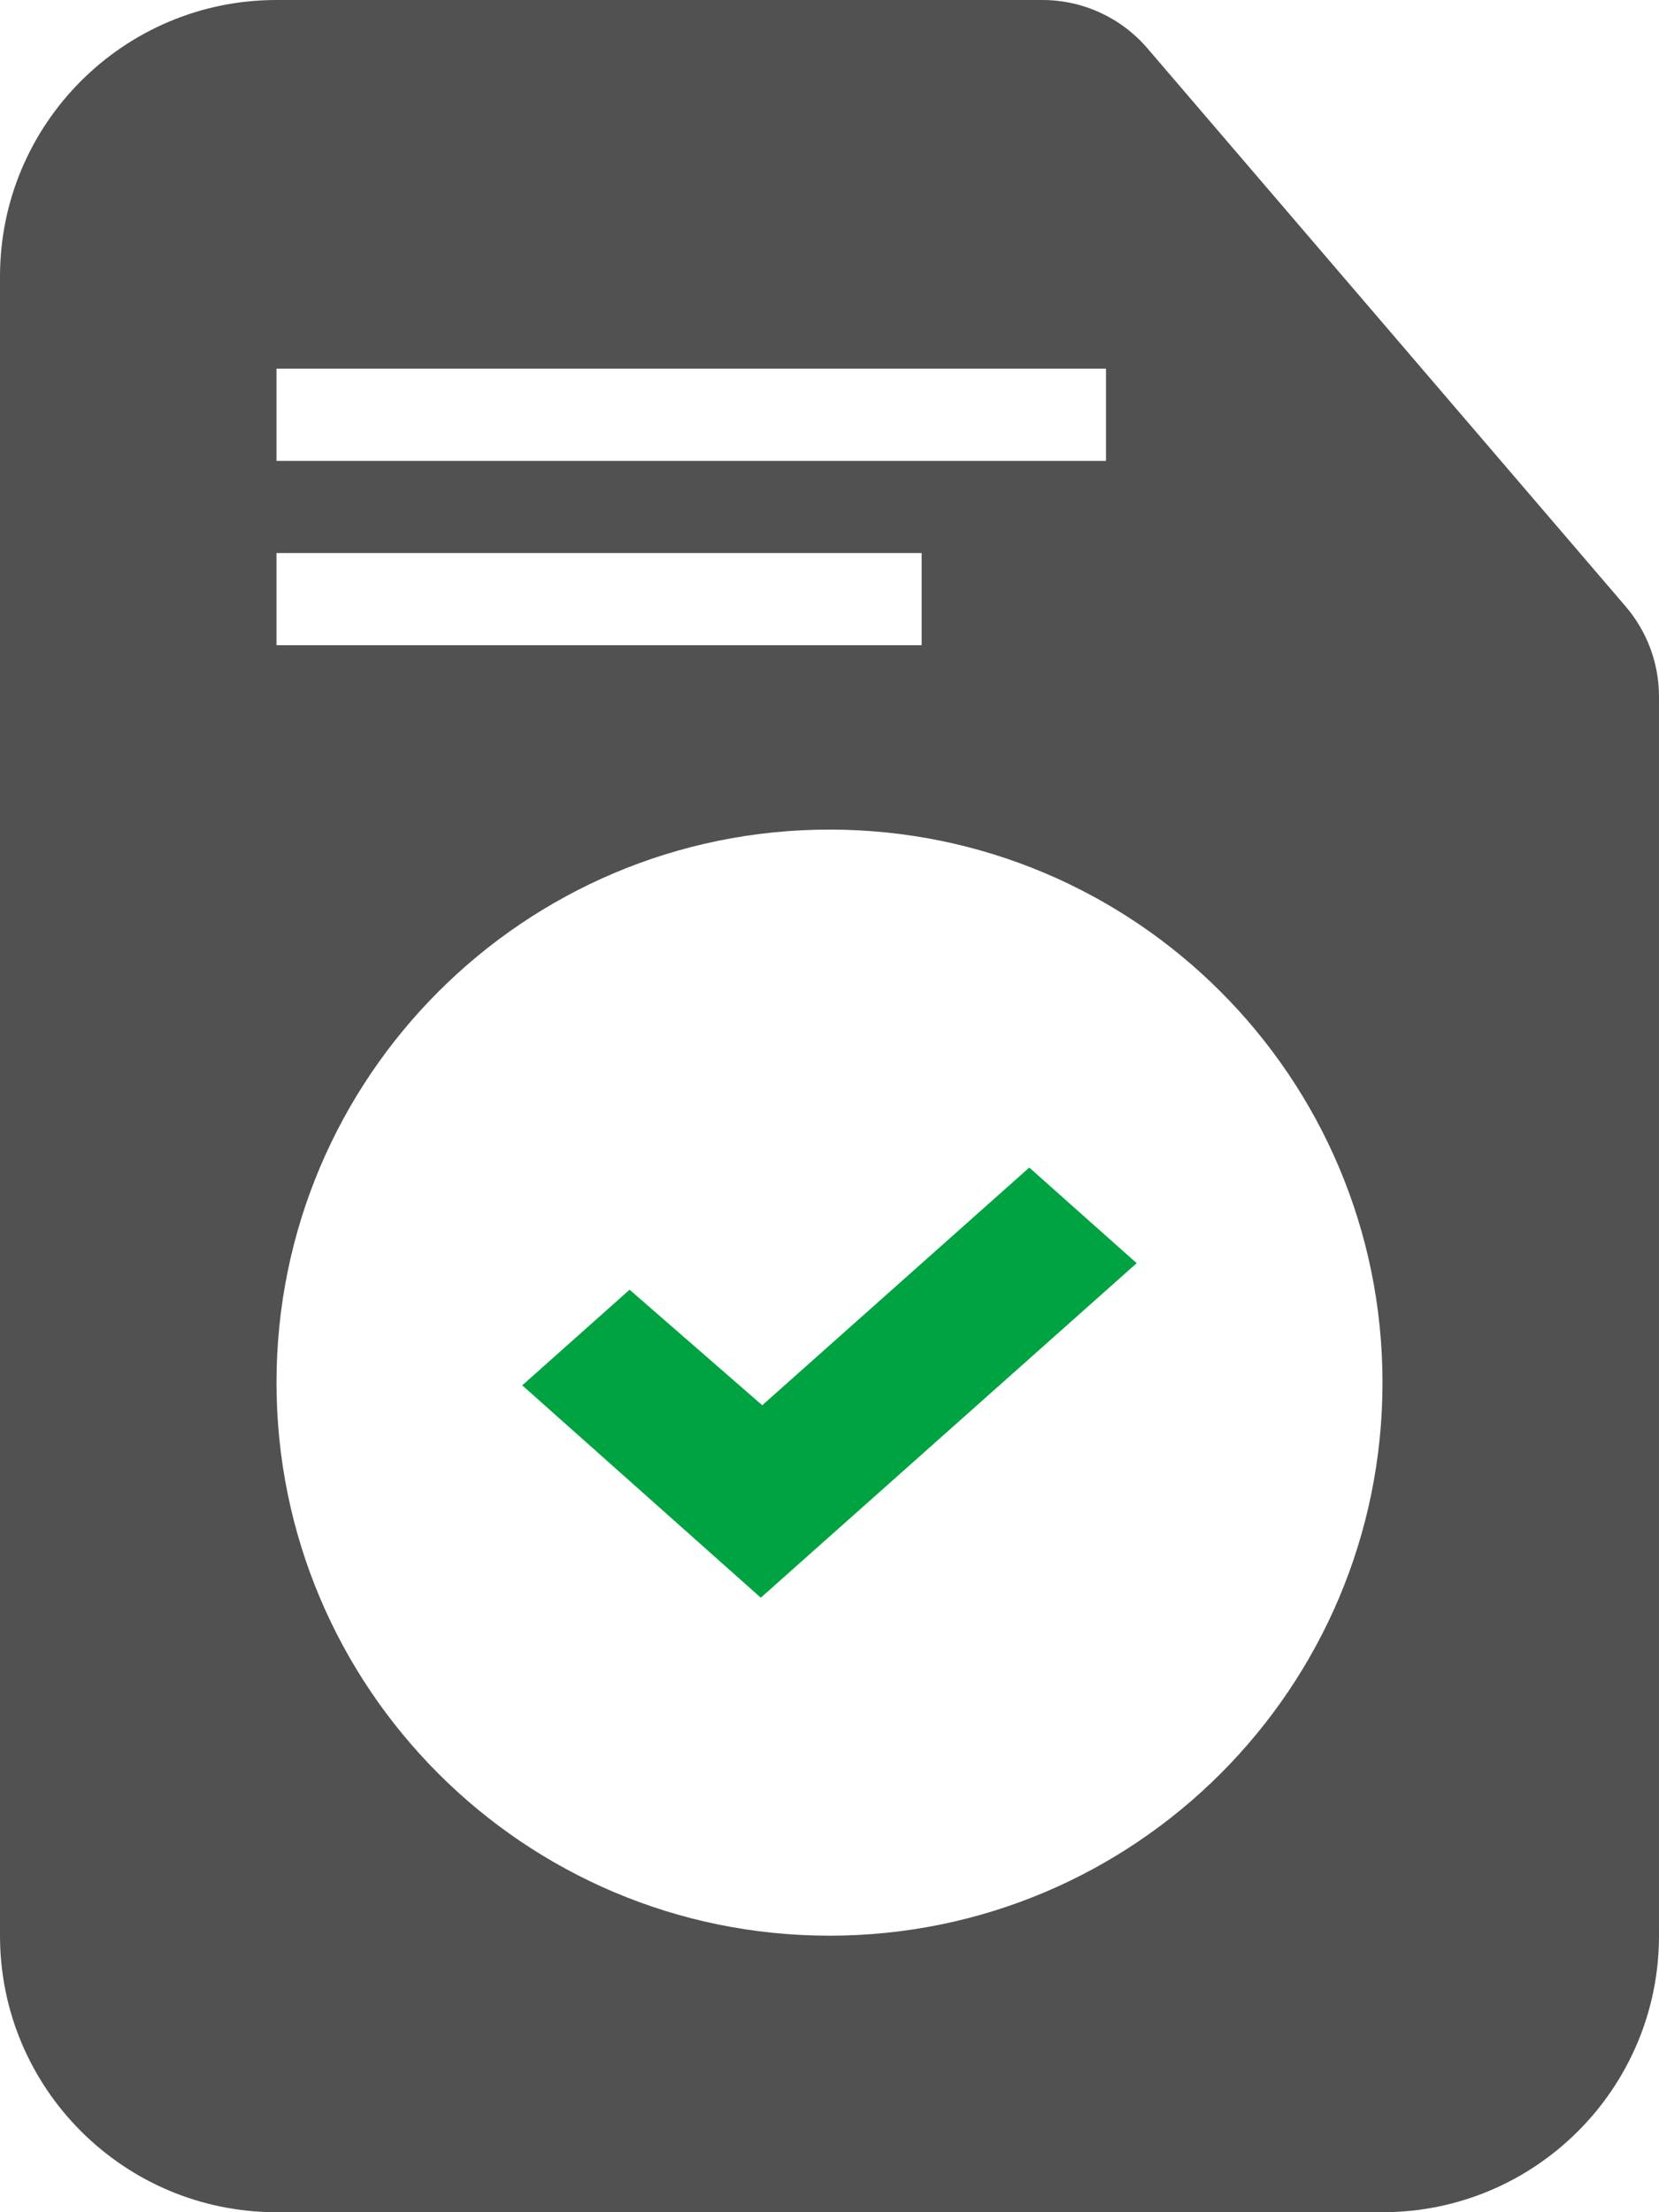 <svg xmlns="http://www.w3.org/2000/svg" fill="none" viewBox="0 0 24 32" height="32" width="24">
<path fill="#00A341" d="M7.555 20.039L9.108 18.656L11.027 20.327L14.89 16.889L16.444 18.272L11.006 23.111L7.555 20.039Z"></path>
<path fill="#515151" d="M4 0C1.791 0 0 1.791 0 4V28C0 30.209 1.791 32 4 32H20C22.209 32 24 30.209 24 28V10.075C24 9.598 23.829 9.137 23.519 8.774L16.599 0.699C16.219 0.255 15.664 0 15.08 0L4 0ZM4 5.333H16V6.667H4V5.333ZM20 20C20 24.418 16.418 28 12 28C7.582 28 4 24.418 4 20C4 15.582 7.582 12 12 12C16.418 12 20 15.582 20 20ZM4 8H13.333V9.333H4V8Z" clip-rule="evenodd" fill-rule="evenodd"></path>
</svg>
